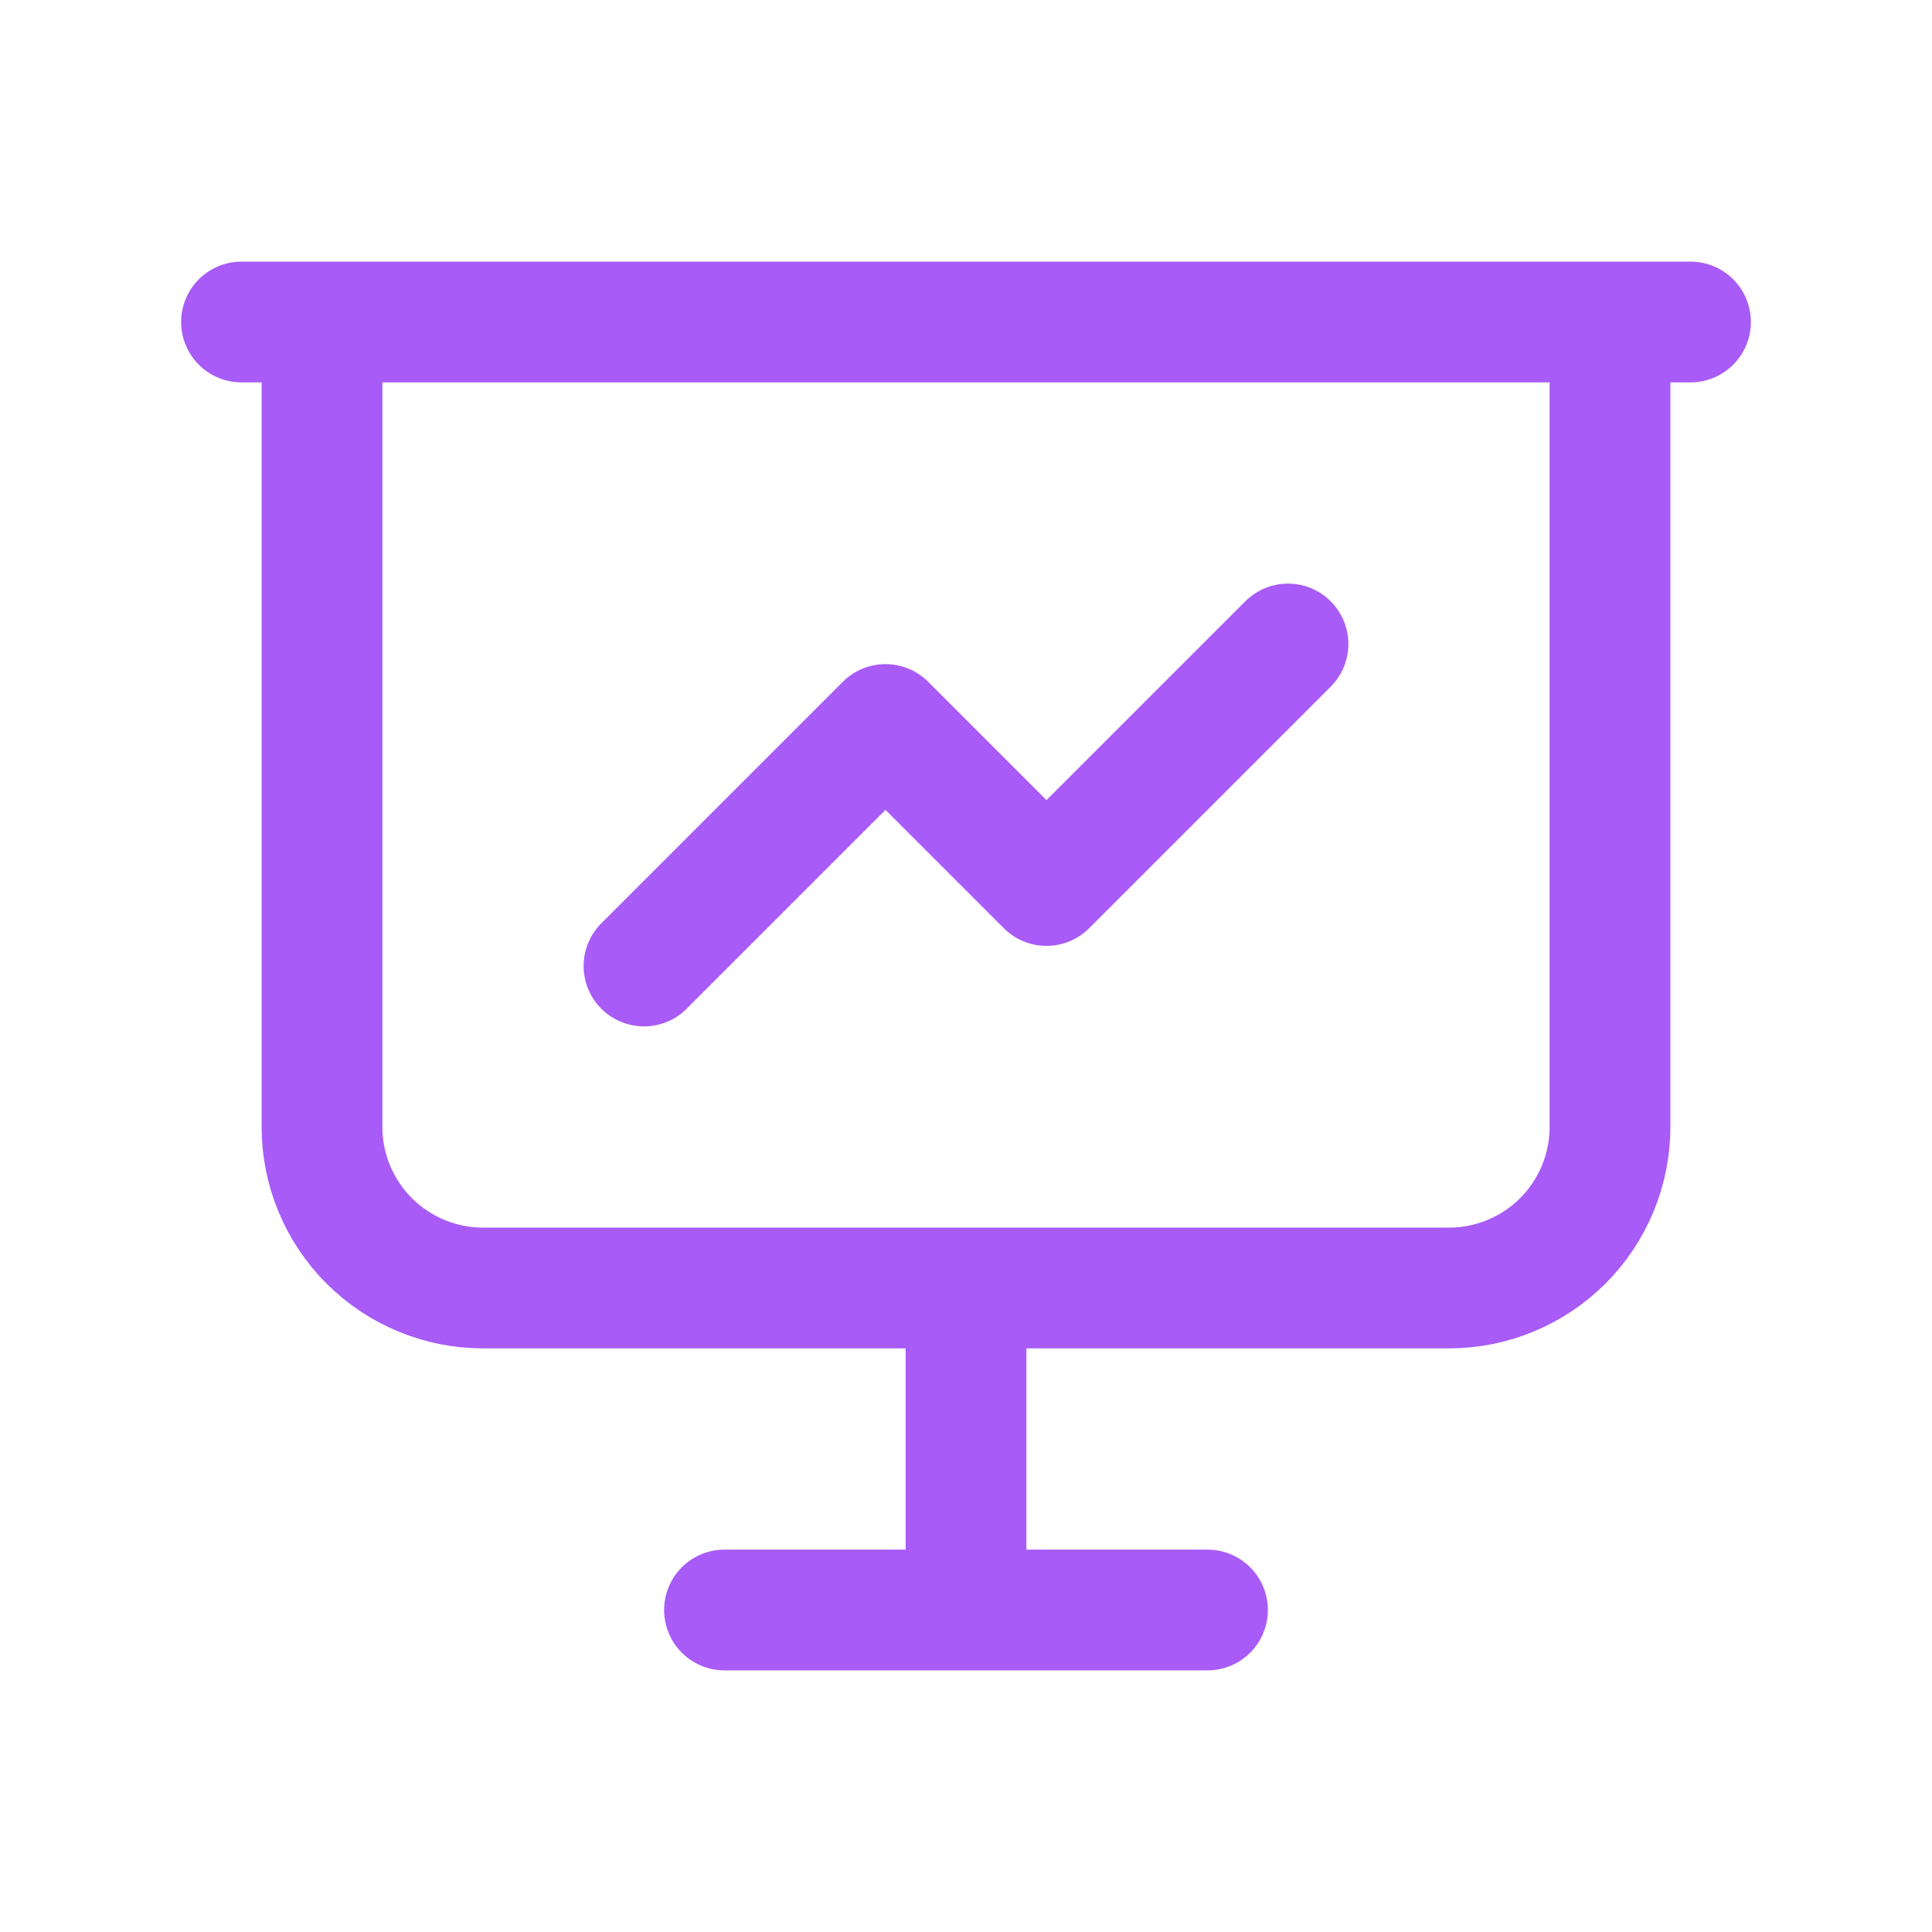 <svg viewBox="0 0 24 24" fill="none" xmlns="http://www.w3.org/2000/svg">
<path d="M3 4H21M4 4V14C4 14.53 4.211 15.039 4.586 15.414C4.961 15.789 5.47 16 6 16H18C18.53 16 19.039 15.789 19.414 15.414C19.789 15.039 20 14.53 20 14V4M12 16V20M9 20H15M8 12L11 9L13 11L16 8" stroke="#A85BF6" stroke-width="1.5" stroke-linecap="round" stroke-linejoin="round"/>
</svg>
